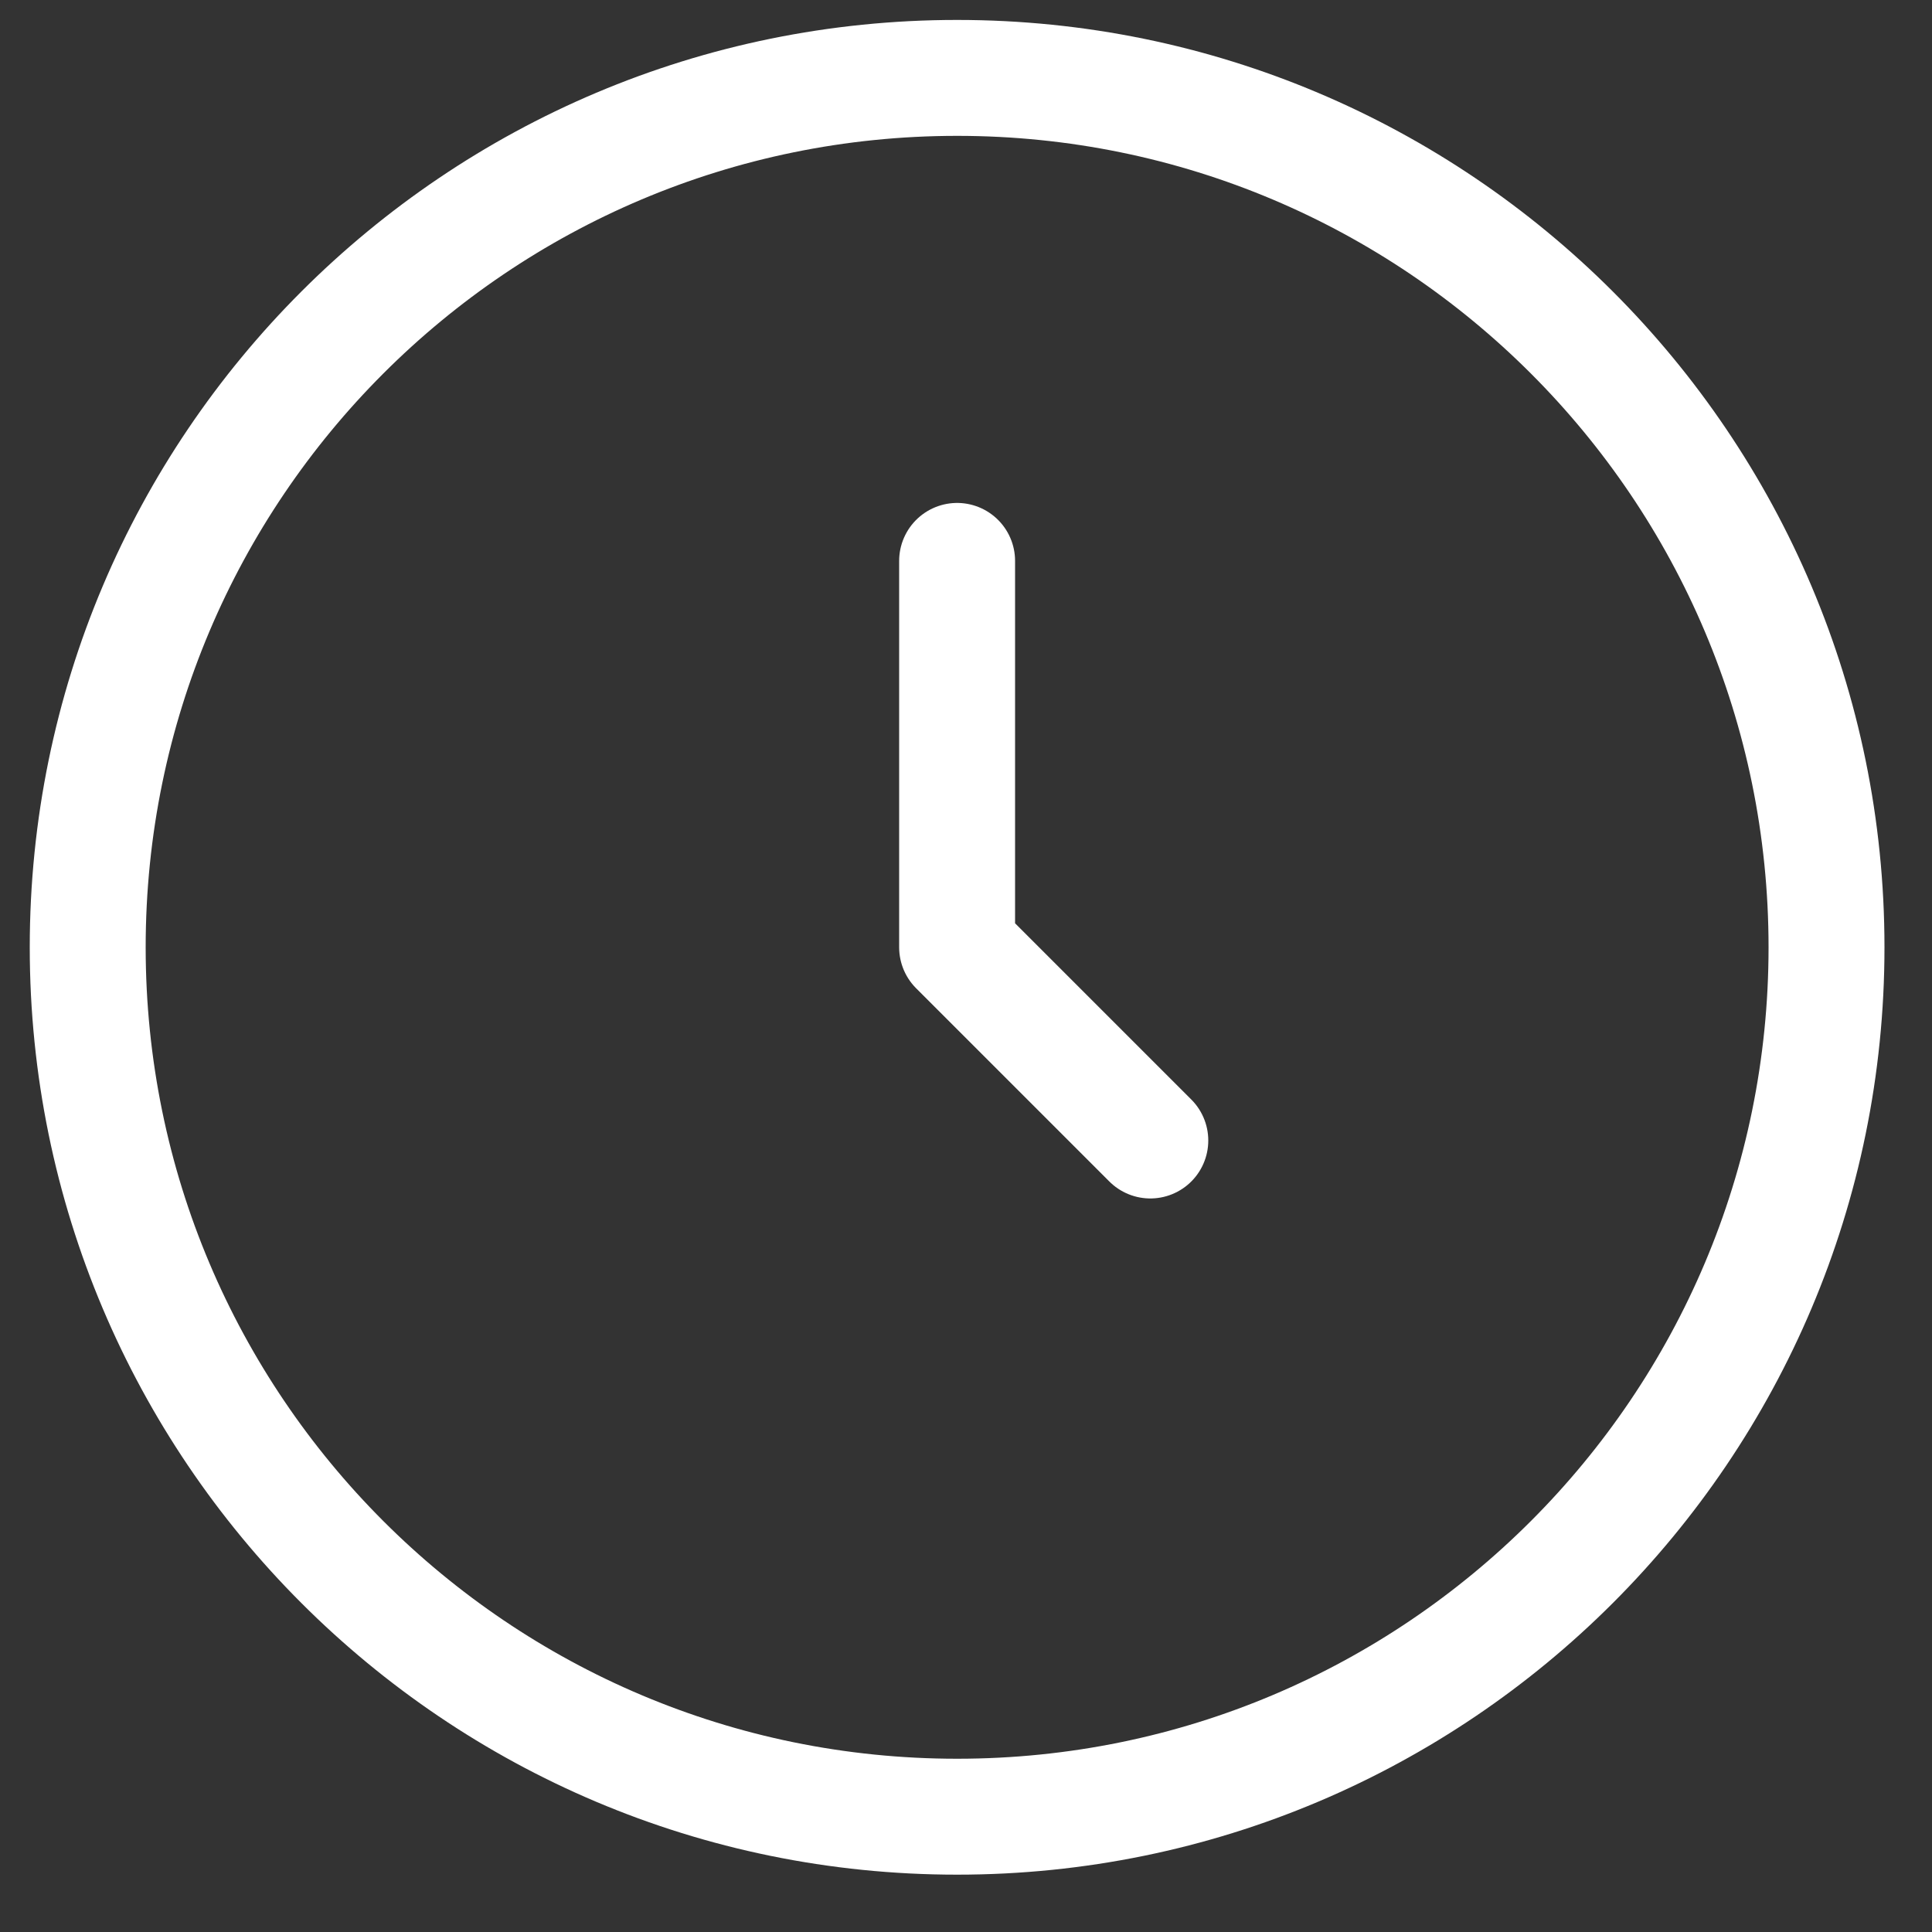 <svg width="25" height="25" viewBox="0 0 25 25" fill="none" xmlns="http://www.w3.org/2000/svg">
<rect x="0" y="0" width="25" height="25" fill="#333333" stroke="none"/>
<path d="M12.385 7.258V12.258L14.885 14.758M23.635 12.258C23.635 18.471 18.598 23.508 12.385 23.508C6.172 23.508 1.135 18.471 1.135 12.258C1.135 6.044 6.172 1.008 12.385 1.008C18.598 1.008 23.635 6.044 23.635 12.258Z" stroke="white" stroke-width="1.5" stroke-linecap="round" stroke-linejoin="round"/>
</svg>
